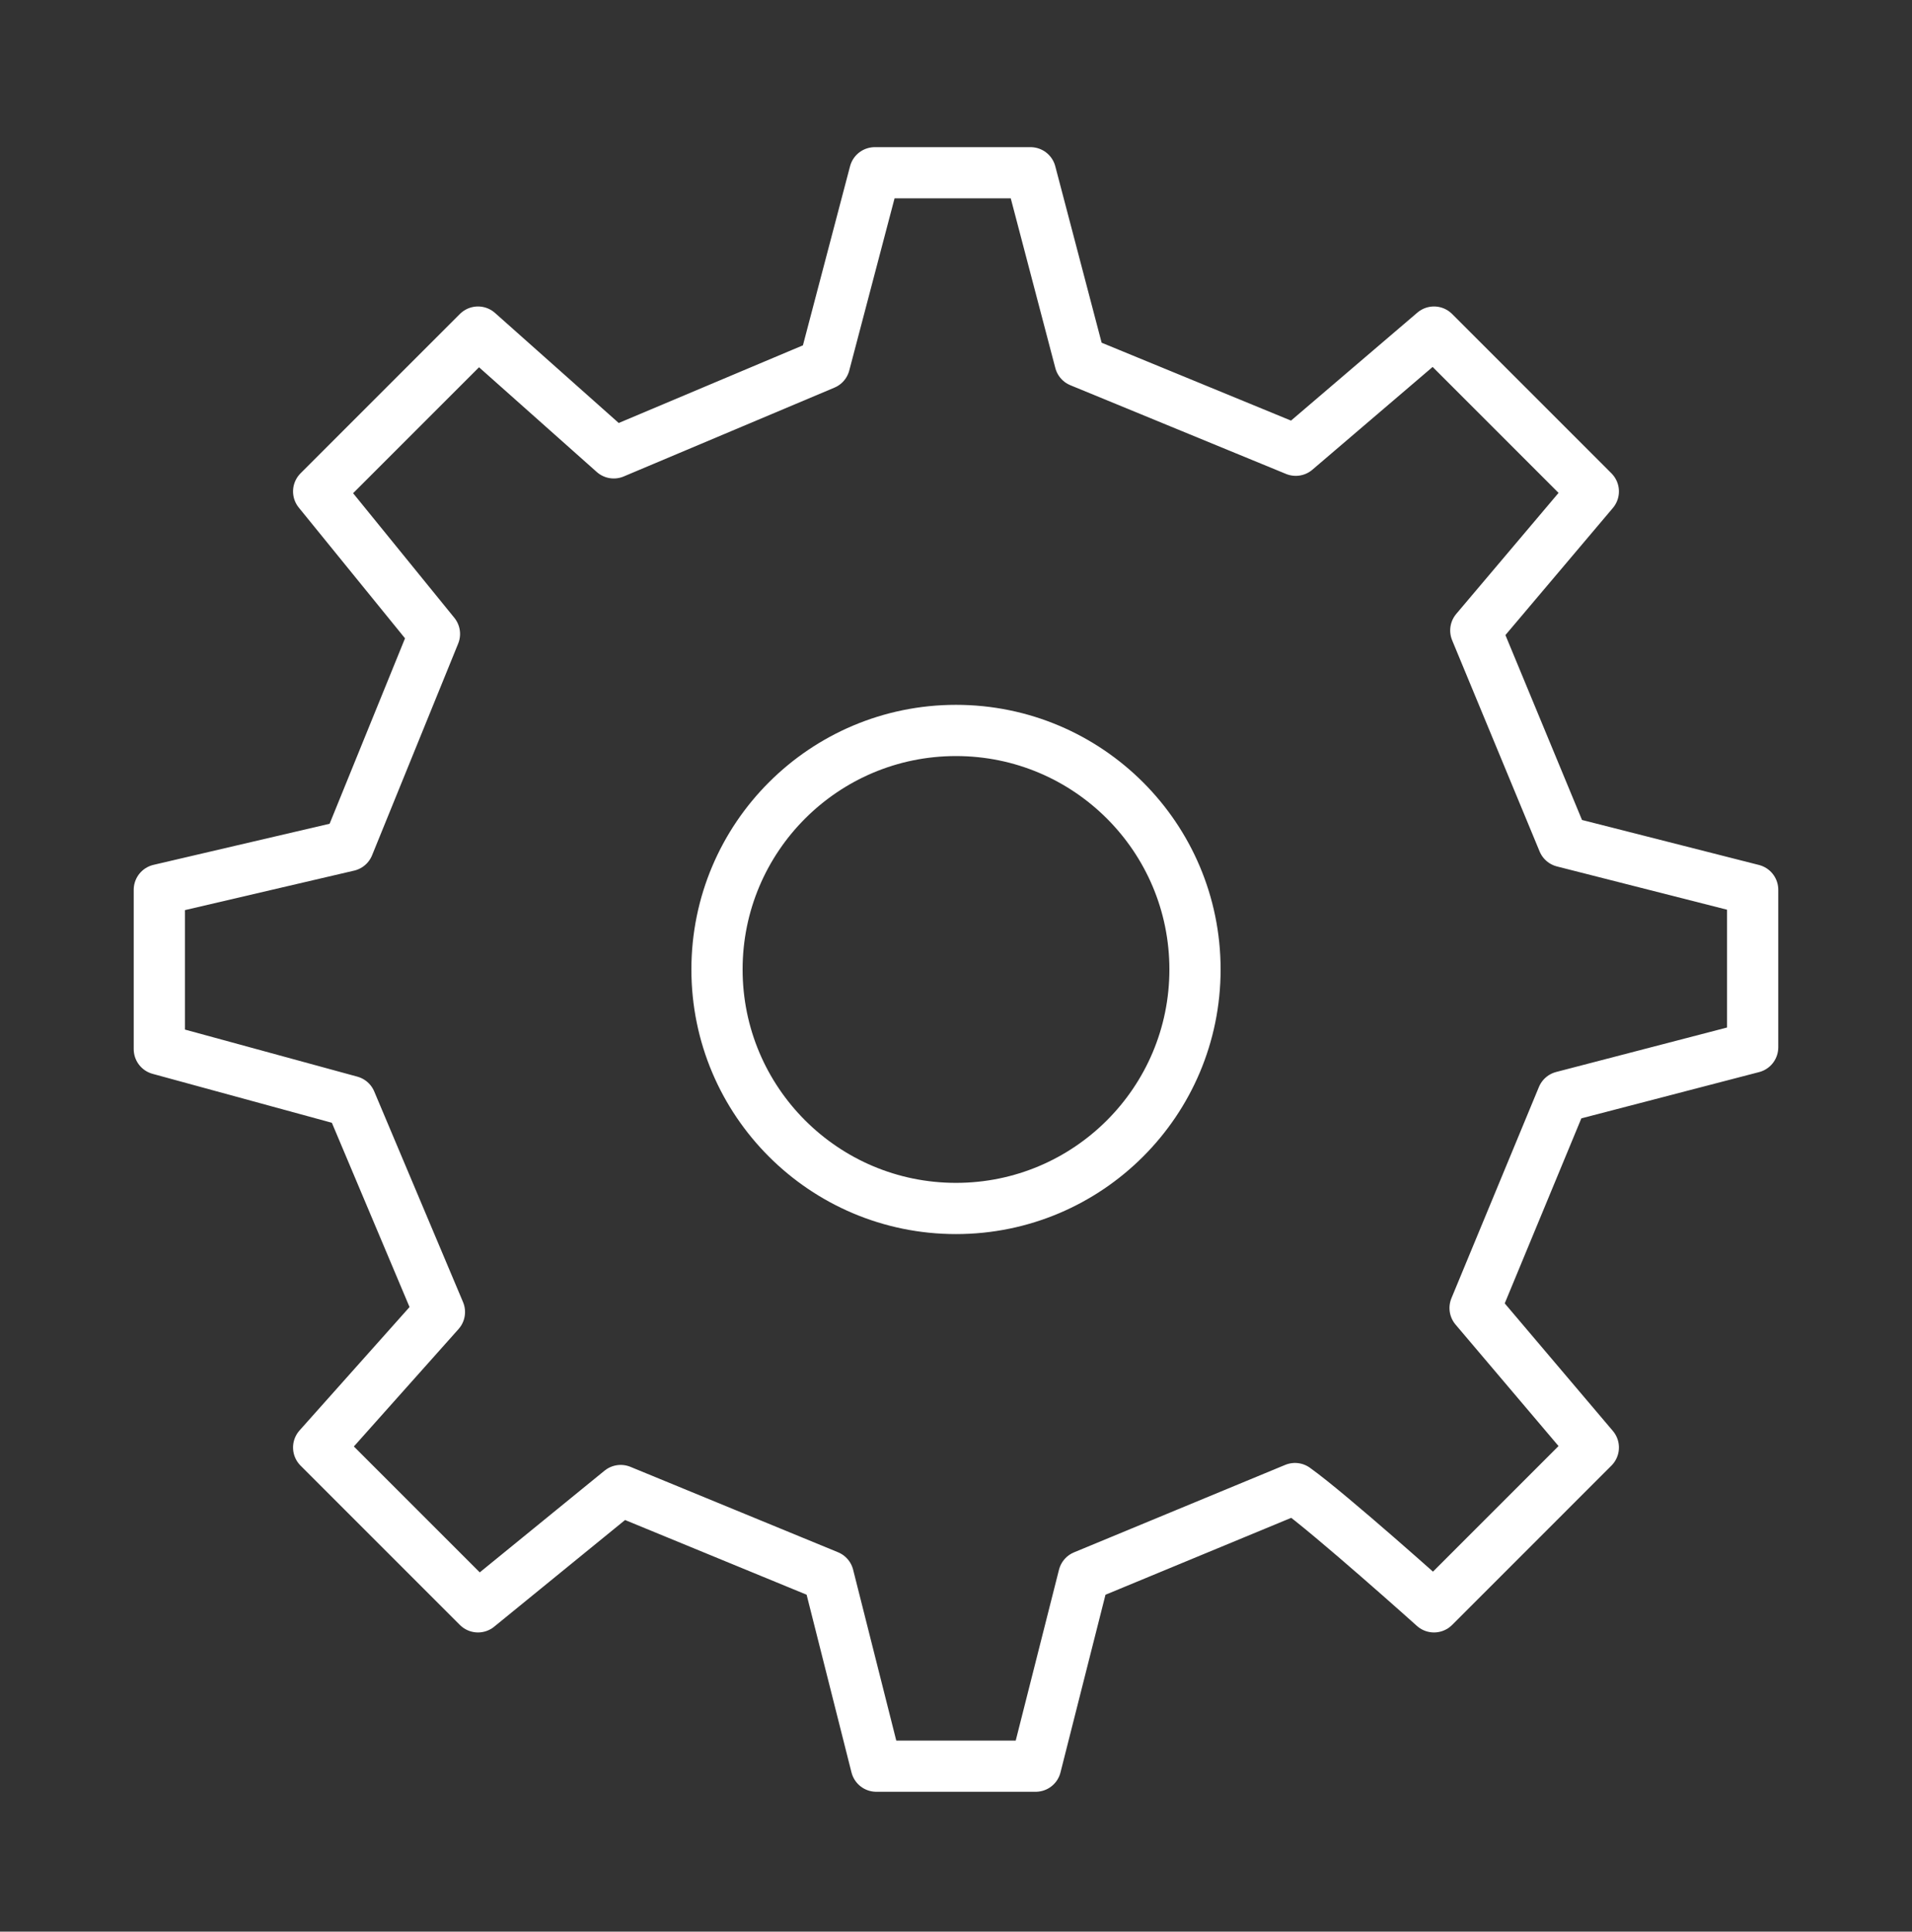 <svg width="98" height="99" viewBox="0 0 98 99" fill="none" xmlns="http://www.w3.org/2000/svg">
  <rect x="0" y="0" width="98" height="99" fill="#333333" stroke="none"/>
  <path d="M49 61.937C55.766 61.937 61.25 56.453 61.25 49.687C61.25 42.921 55.766 37.437 49 37.437C42.234 37.437 36.75 42.921 36.75 49.687C36.75 56.453 42.234 61.937 49 61.937Z" stroke="white" stroke-width="2.625" stroke-linecap="round" stroke-linejoin="round"/>
  <path d="M80.125 43.135L75.642 32.312L81.666 25.187L73.5 17.02L66.414 23.076L55.361 18.53L52.819 8.854H44.839L42.259 18.658L31.459 23.21L24.5 17.02L16.333 25.187L22.268 32.491L17.854 43.343L8.166 45.604V53.77L17.971 56.447L22.523 67.244L16.333 74.187L24.5 82.354L31.814 76.393L42.454 80.77L44.916 90.52H53.083L55.551 80.774L66.375 76.292C68.179 77.581 73.5 82.354 73.5 82.354L81.666 74.187L75.606 67.039L80.09 56.212L89.833 53.677L89.833 45.604L80.125 43.135Z" stroke="white" stroke-width="2.625" stroke-linecap="round" stroke-linejoin="round"/>
</svg>